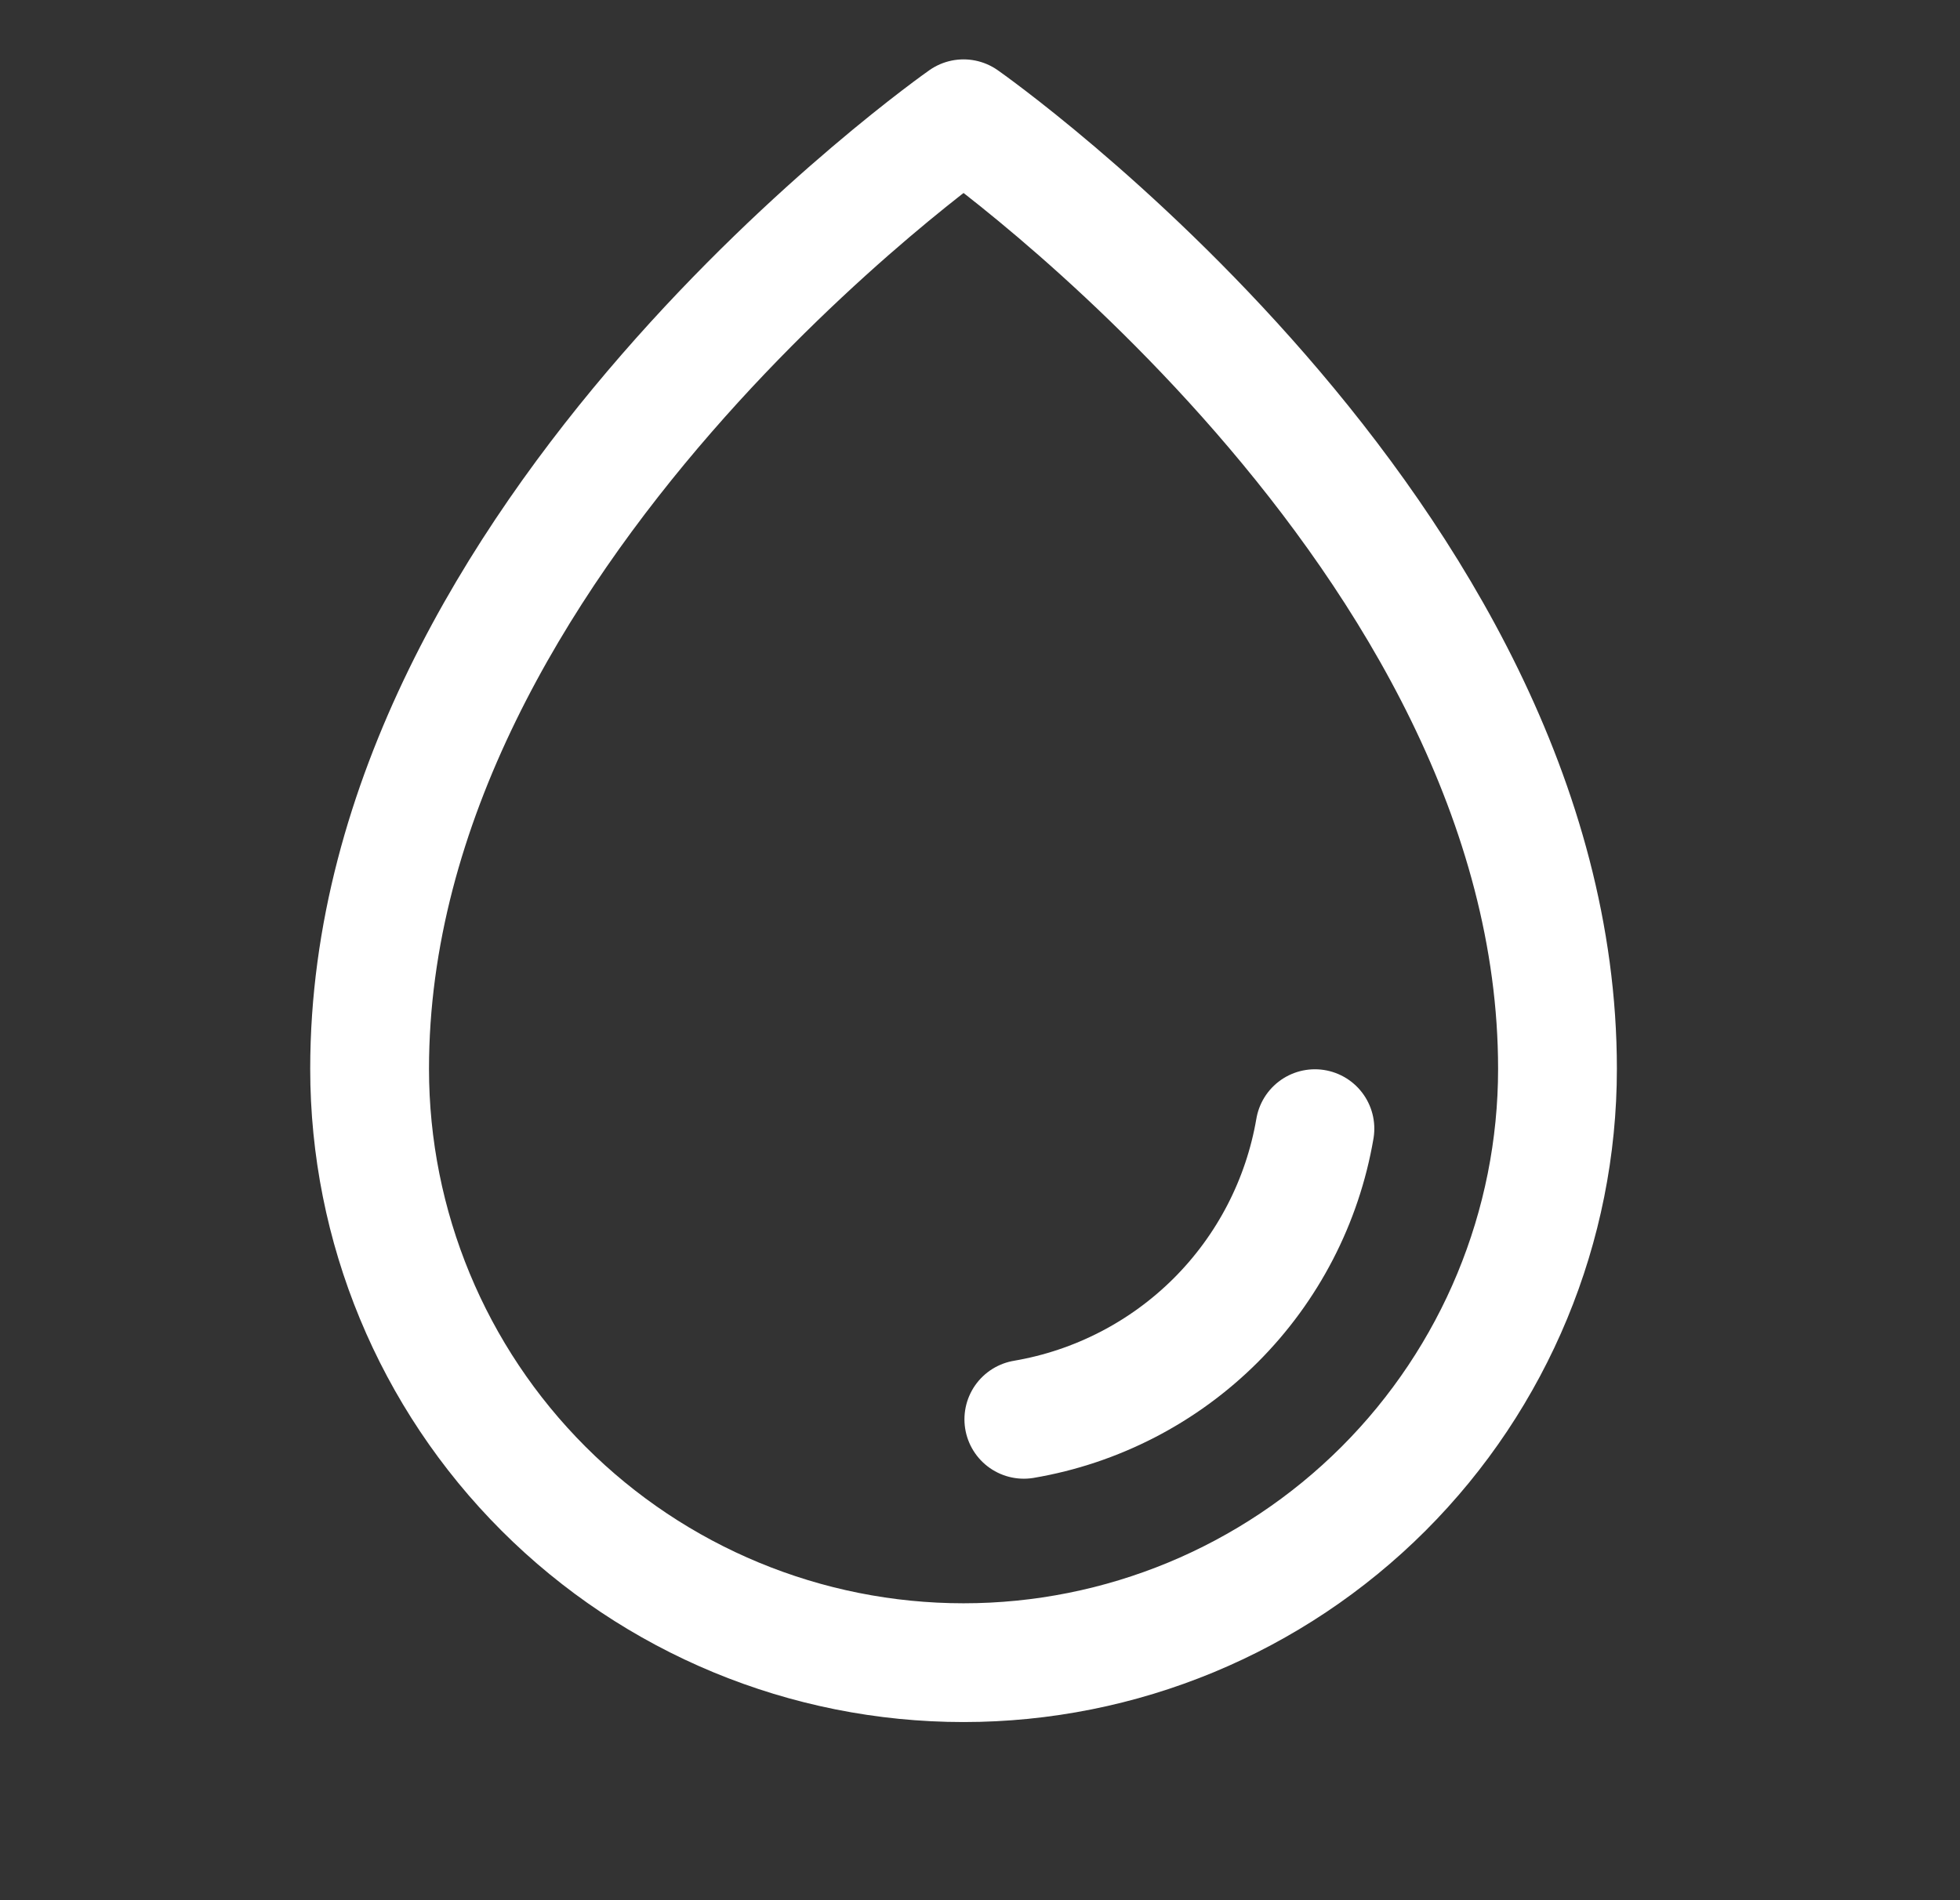 <svg width="33" height="32" viewBox="0 0 33 32" fill="none" xmlns="http://www.w3.org/2000/svg">
<rect x="0" y="0" width="33" height="32" fill="#333333" stroke="none"/>
<path d="M26.223 18C26.223 9 16.223 2 16.223 2C16.223 2 6.223 9 6.223 18C6.223 20.652 7.276 23.196 9.152 25.071C11.027 26.946 13.57 28 16.223 28C18.875 28 21.418 26.946 23.294 25.071C25.169 23.196 26.223 20.652 26.223 18Z" stroke="white" stroke-width="2" stroke-linecap="round" stroke-linejoin="round"/>
<path d="M17.238 23.902C18.461 23.694 19.59 23.111 20.468 22.235C21.346 21.358 21.93 20.23 22.139 19.007" stroke="white" stroke-width="2" stroke-linecap="round" stroke-linejoin="round"/>
</svg>
